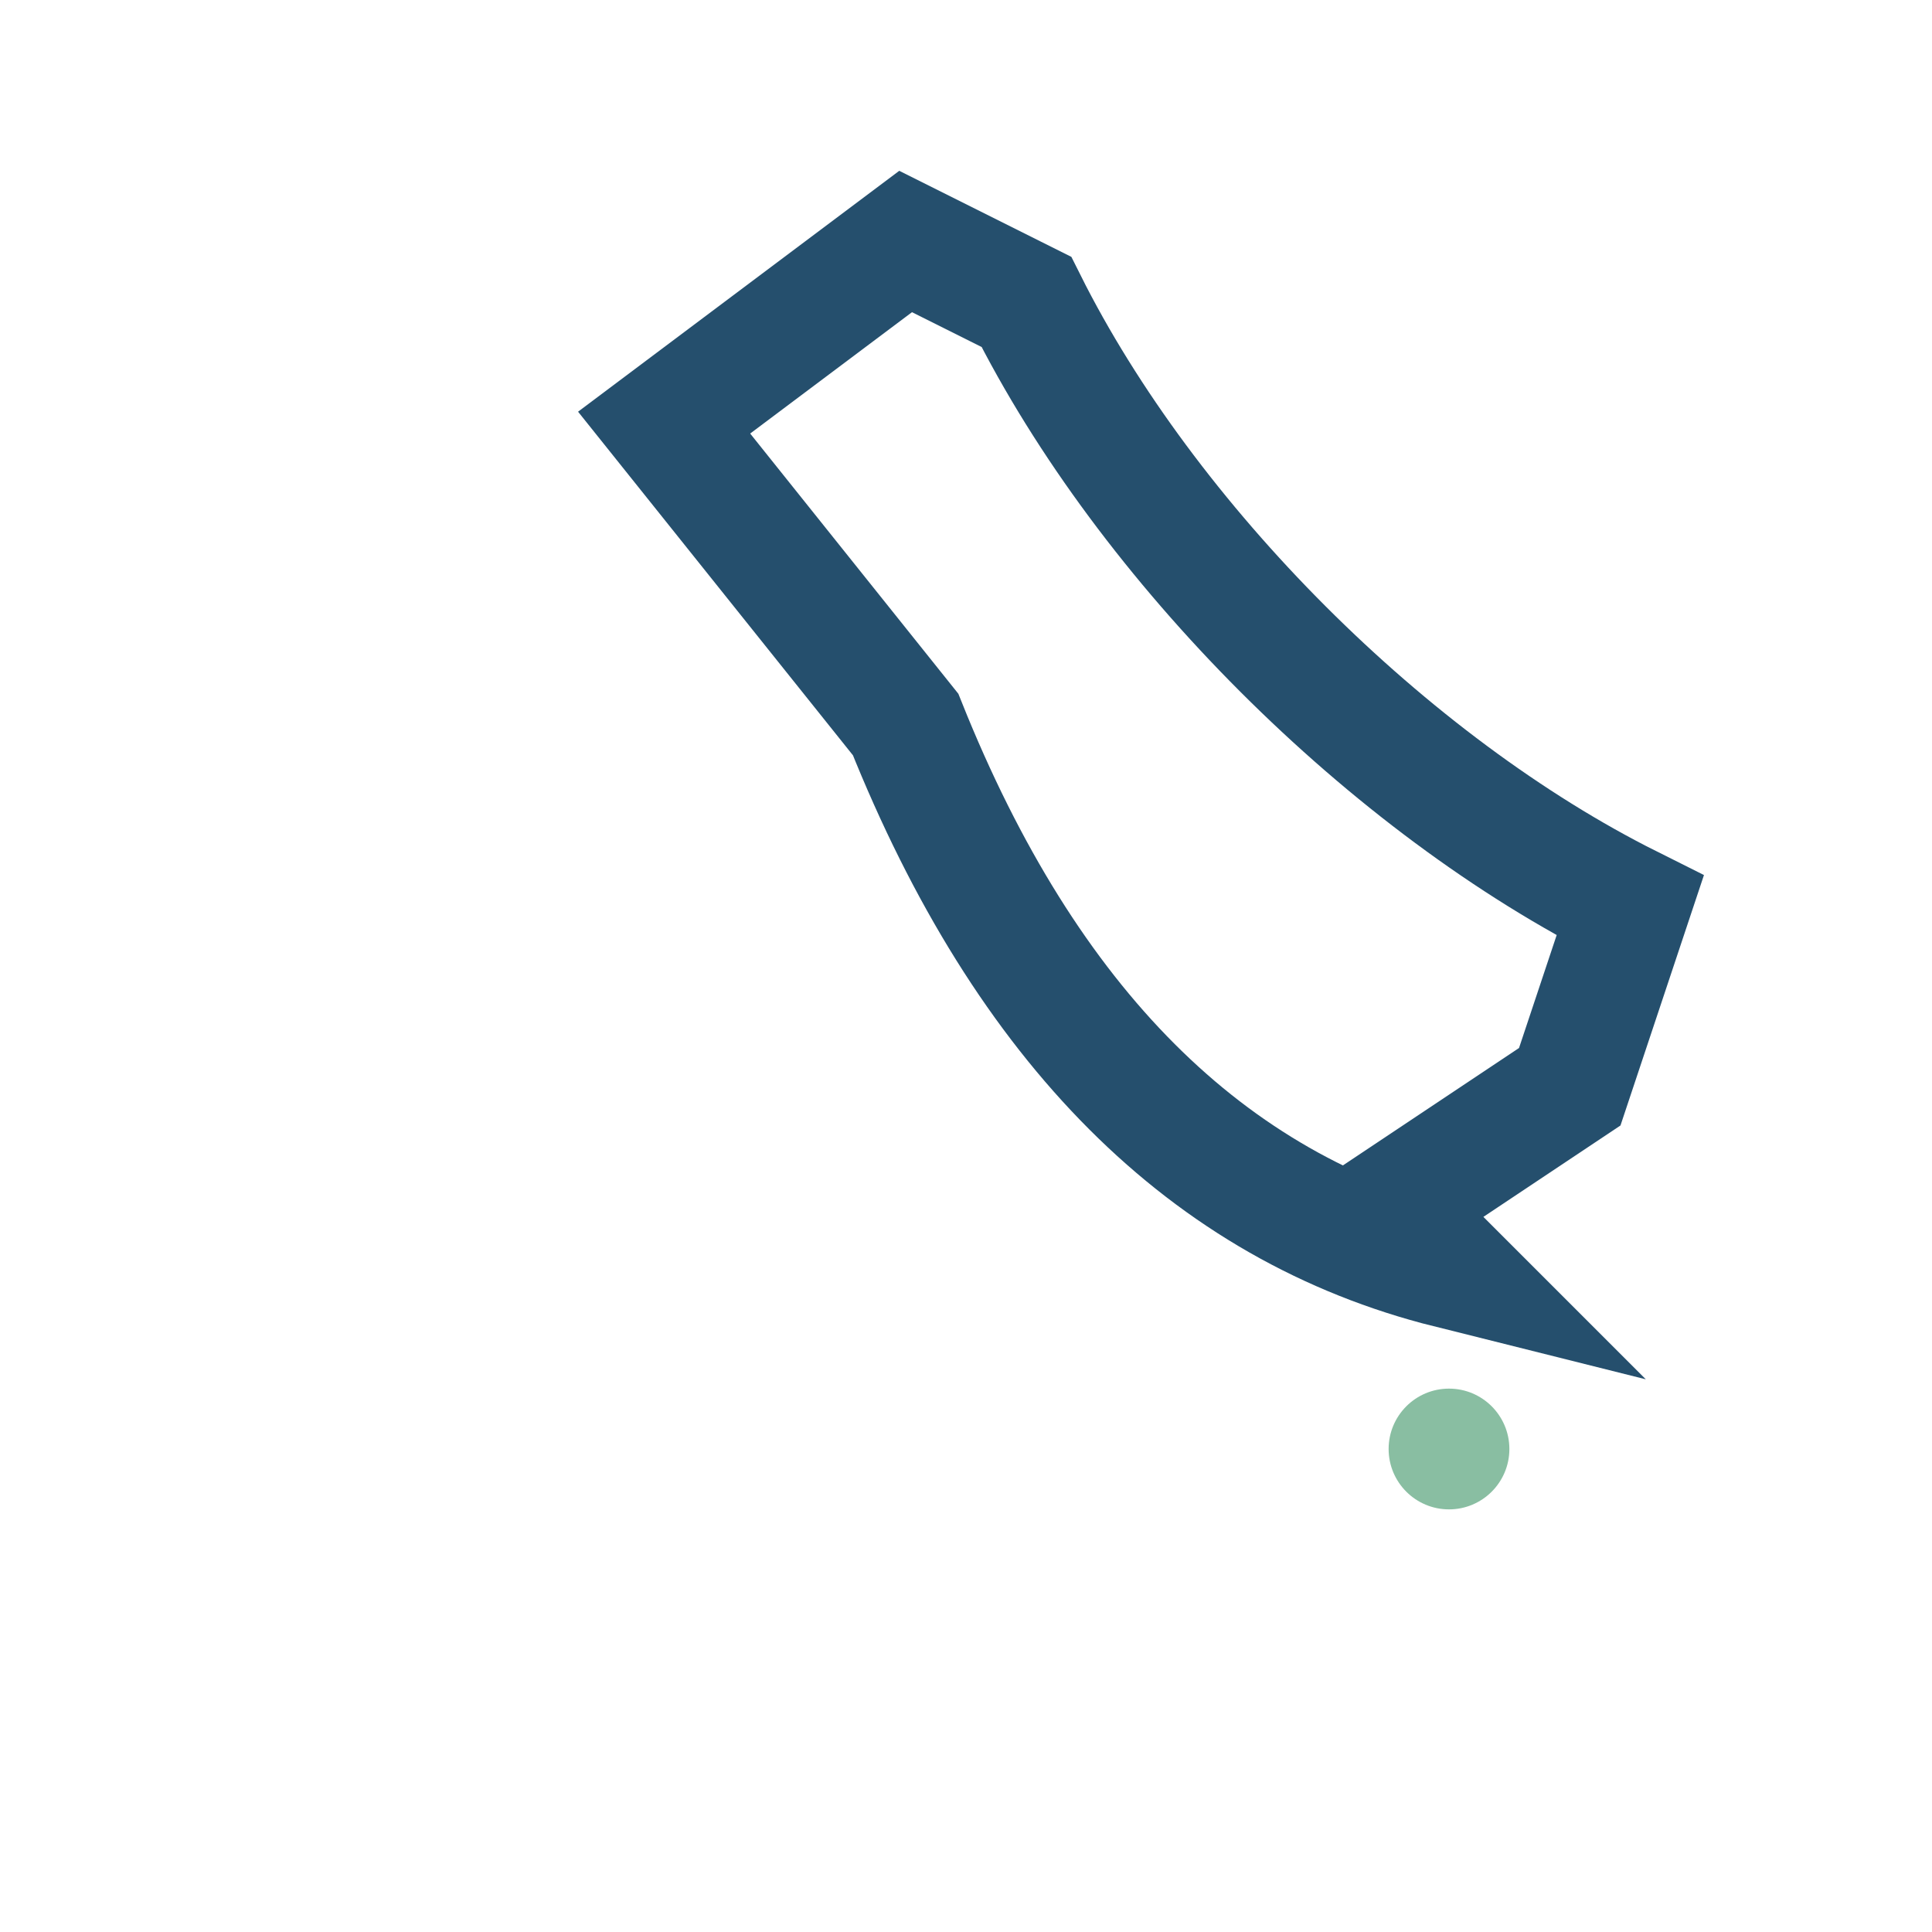 <?xml version="1.0" encoding="UTF-8"?>
<svg xmlns="http://www.w3.org/2000/svg" viewBox="0 0 32 32" width="32" height="32"><path d="M24 21c-4-1-7-4-9-9L11 7l4-3 2 1c2 4 6 8 10 10l-1 3-3 2z" fill="none" stroke="#254F6D" stroke-width="2"/><circle cx="24" cy="24" r="1" fill="#89BEA2"/></svg>